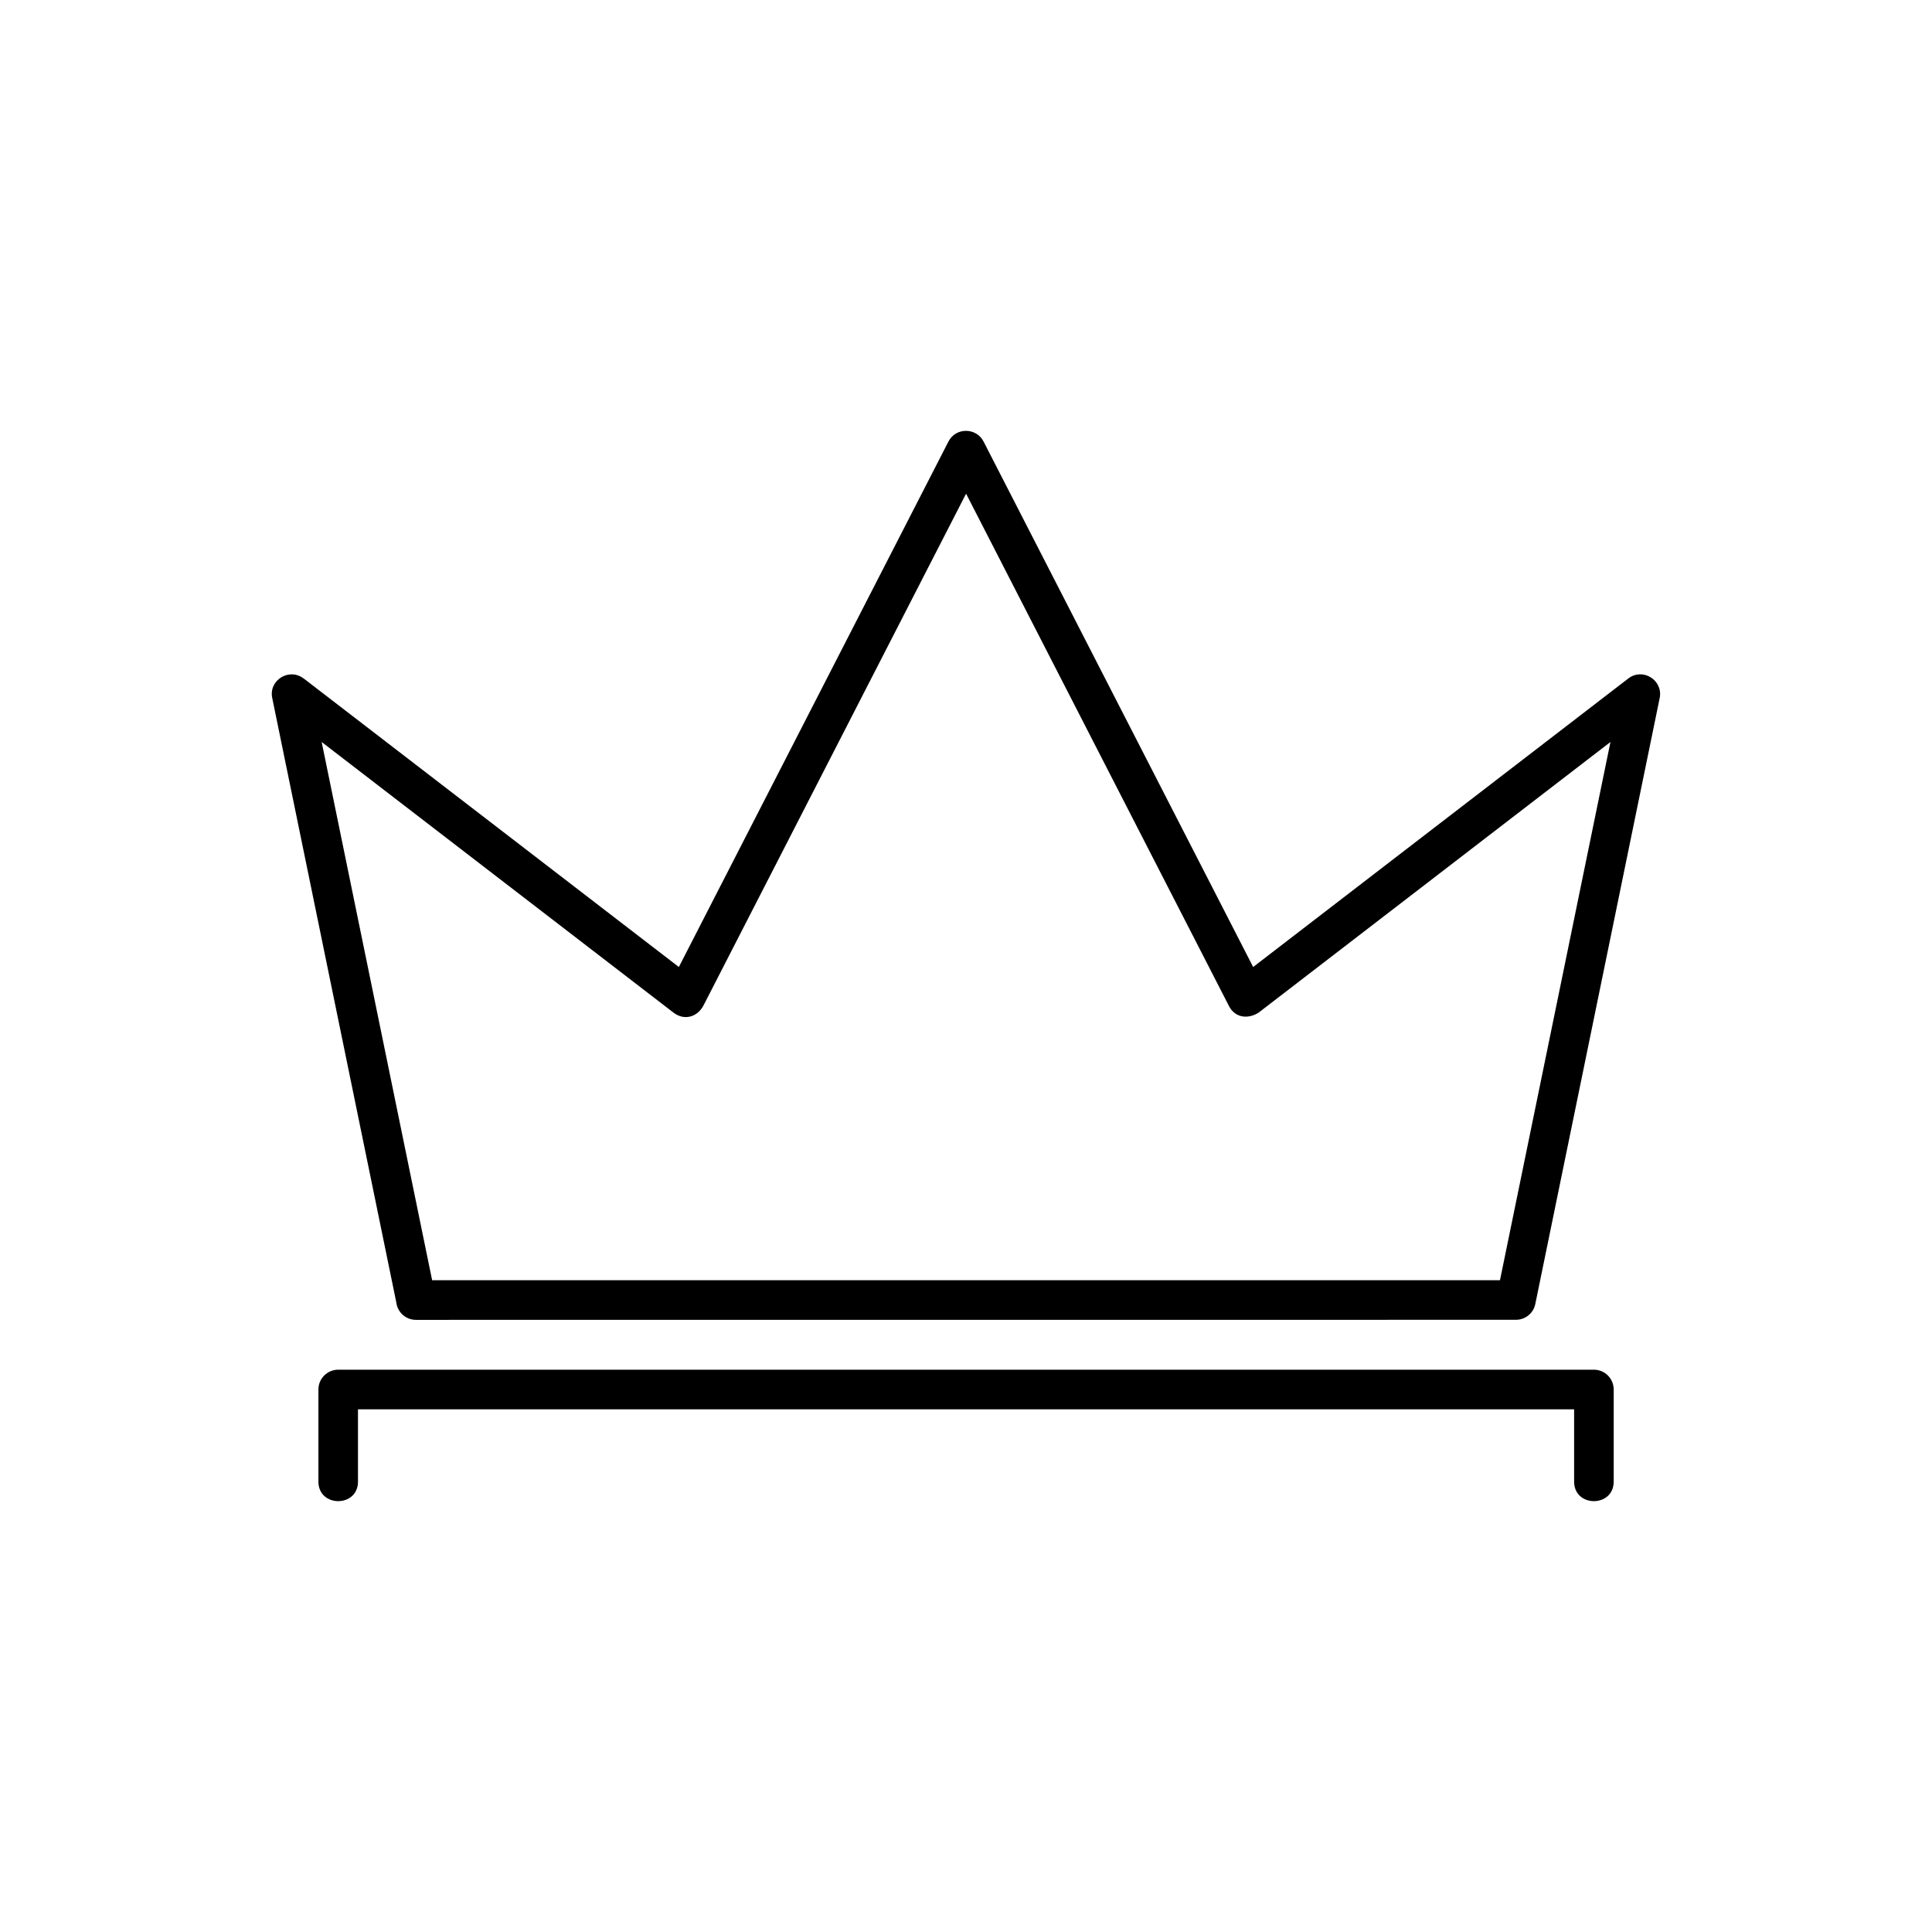 <?xml version="1.0" encoding="UTF-8"?>
<!-- Uploaded to: SVG Repo, www.svgrepo.com, Generator: SVG Repo Mixer Tools -->
<svg fill="#000000" width="800px" height="800px" version="1.1" viewBox="144 144 512 512" xmlns="http://www.w3.org/2000/svg">
 <path d="m224.48 323.8 99.422 76.465 71.445-139.25c1.949-3.824 7.406-3.734 9.309 0l71.445 139.25 99.422-76.465c3.856-2.961 9.266 0.484 8.312 5.184l-32.965 160.59c-0.5 2.481-2.691 4.188-5.125 4.188l-291.51 0.016c-2.691 0-4.914-2.023-5.215-4.641l-32.875-160.15c-0.984-4.762 4.504-8.102 8.312-5.184zm14.391 212.84c0 6.906-10.488 6.906-10.488 0v-24.41c0-2.902 2.359-5.246 5.246-5.246h332.77c2.902 0 5.246 2.359 5.246 5.246v24.41c0 6.906-10.488 6.906-10.488 0v-19.148h-322.29v19.148zm83.629-124.27-93.258-71.734 29.277 142.64h282.99l29.277-142.64-93.258 71.734c-2.797 1.77-6.242 1.391-7.844-1.77l-69.664-135.77-69.57 135.59c-1.543 3.023-5.031 4.188-7.949 1.949z"/>
</svg>